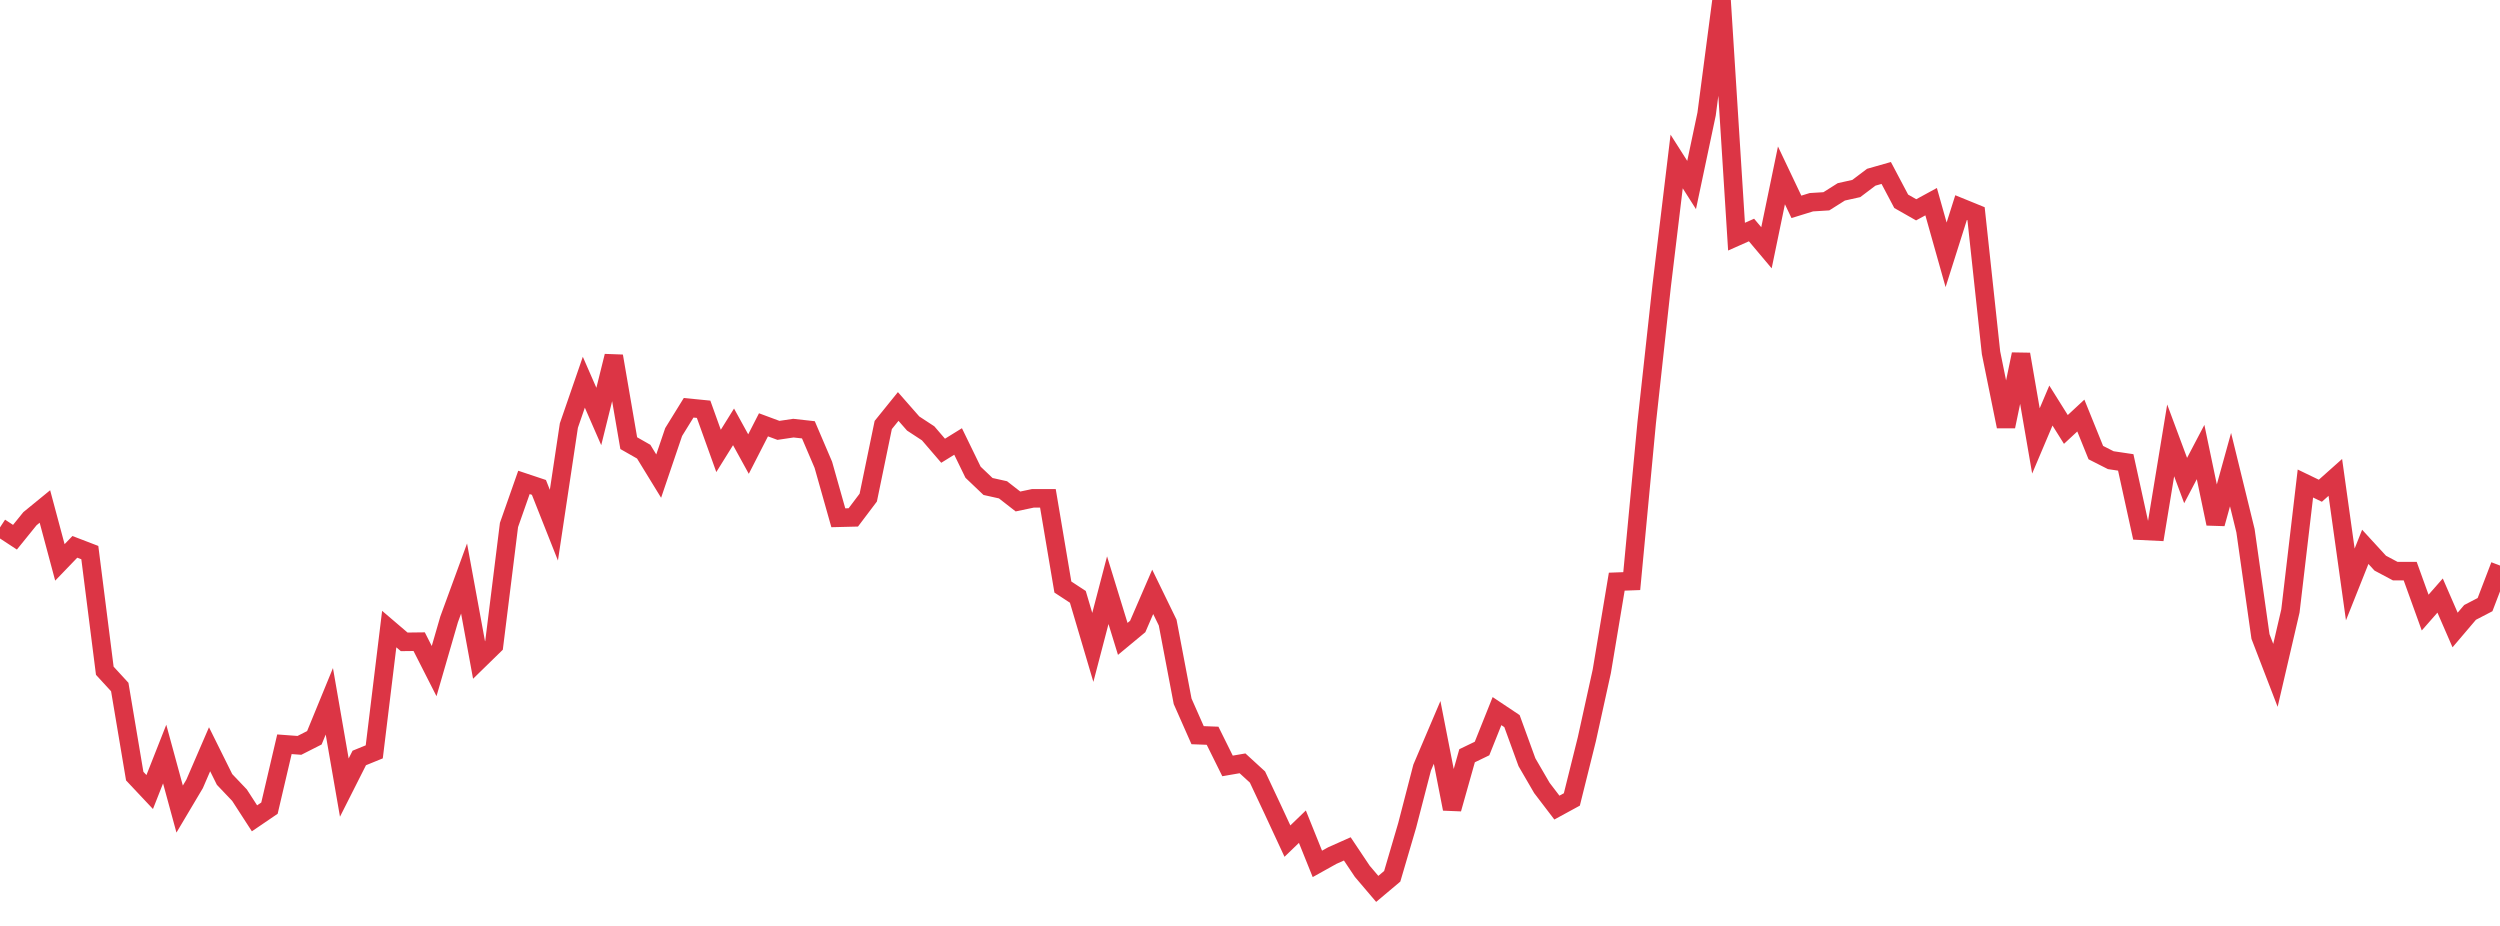 <?xml version="1.0" standalone="no"?>
<!DOCTYPE svg PUBLIC "-//W3C//DTD SVG 1.1//EN" "http://www.w3.org/Graphics/SVG/1.1/DTD/svg11.dtd">
<svg width="135" height="50" viewBox="0 0 135 50" preserveAspectRatio="none" class="sparkline" xmlns="http://www.w3.org/2000/svg"
xmlns:xlink="http://www.w3.org/1999/xlink"><path  class="sparkline--line" d="M 0 28.48 L 0 28.48 L 0.808 29.01 L 1.617 28.01 L 2.425 27.35 L 3.234 30.37 L 4.042 29.53 L 4.85 29.84 L 5.659 36.22 L 6.467 37.1 L 7.275 41.91 L 8.084 42.77 L 8.892 40.72 L 9.701 43.69 L 10.509 42.33 L 11.317 40.46 L 12.126 42.09 L 12.934 42.94 L 13.743 44.19 L 14.551 43.64 L 15.359 40.19 L 16.168 40.25 L 16.976 39.84 L 17.784 37.87 L 18.593 42.53 L 19.401 40.93 L 20.21 40.6 L 21.018 33.97 L 21.826 34.66 L 22.635 34.65 L 23.443 36.24 L 24.251 33.45 L 25.06 31.24 L 25.868 35.64 L 26.677 34.85 L 27.485 28.35 L 28.293 26.05 L 29.102 26.32 L 29.91 28.36 L 30.719 22.98 L 31.527 20.64 L 32.335 22.49 L 33.144 19.23 L 33.952 23.93 L 34.76 24.39 L 35.569 25.71 L 36.377 23.33 L 37.186 22.02 L 37.994 22.1 L 38.802 24.35 L 39.611 23.05 L 40.419 24.52 L 41.228 22.94 L 42.036 23.24 L 42.844 23.12 L 43.653 23.21 L 44.461 25.1 L 45.269 27.96 L 46.078 27.94 L 46.886 26.87 L 47.695 22.95 L 48.503 21.95 L 49.311 22.87 L 50.12 23.4 L 50.928 24.34 L 51.737 23.84 L 52.545 25.5 L 53.353 26.27 L 54.162 26.45 L 54.97 27.08 L 55.778 26.91 L 56.587 26.91 L 57.395 31.7 L 58.204 32.23 L 59.012 34.96 L 59.82 31.87 L 60.629 34.5 L 61.437 33.83 L 62.246 31.96 L 63.054 33.62 L 63.862 37.87 L 64.671 39.7 L 65.479 39.73 L 66.287 41.36 L 67.096 41.22 L 67.904 41.96 L 68.713 43.68 L 69.521 45.42 L 70.329 44.64 L 71.138 46.65 L 71.946 46.2 L 72.754 45.84 L 73.563 47.05 L 74.371 48 L 75.18 47.32 L 75.988 44.57 L 76.796 41.45 L 77.605 39.55 L 78.413 43.68 L 79.222 40.81 L 80.03 40.42 L 80.838 38.4 L 81.647 38.94 L 82.455 41.16 L 83.263 42.55 L 84.072 43.61 L 84.88 43.17 L 85.689 39.92 L 86.497 36.25 L 87.305 31.41 L 88.114 31.38 L 88.922 22.82 L 89.731 15.43 L 90.539 8.72 L 91.347 9.99 L 92.156 6.16 L 92.964 0 L 93.772 12.78 L 94.581 12.42 L 95.389 13.38 L 96.198 9.47 L 97.006 11.17 L 97.814 10.92 L 98.623 10.87 L 99.431 10.36 L 100.24 10.18 L 101.048 9.57 L 101.856 9.34 L 102.665 10.87 L 103.473 11.33 L 104.281 10.89 L 105.09 13.76 L 105.898 11.21 L 106.707 11.54 L 107.515 19.05 L 108.323 23.03 L 109.132 19.13 L 109.94 23.81 L 110.749 21.9 L 111.557 23.19 L 112.365 22.44 L 113.174 24.44 L 113.982 24.85 L 114.79 24.97 L 115.599 28.66 L 116.407 28.7 L 117.216 23.78 L 118.024 25.95 L 118.832 24.41 L 119.641 28.28 L 120.449 25.36 L 121.257 28.66 L 122.066 34.37 L 122.874 36.47 L 123.683 32.99 L 124.491 26.11 L 125.299 26.5 L 126.108 25.78 L 126.916 31.56 L 127.725 29.53 L 128.533 30.41 L 129.341 30.84 L 130.15 30.84 L 130.958 33.08 L 131.766 32.16 L 132.575 34.02 L 133.383 33.07 L 134.192 32.65 L 135 30.54" fill="none" stroke-width="1" stroke="#dc3545"></path></svg>